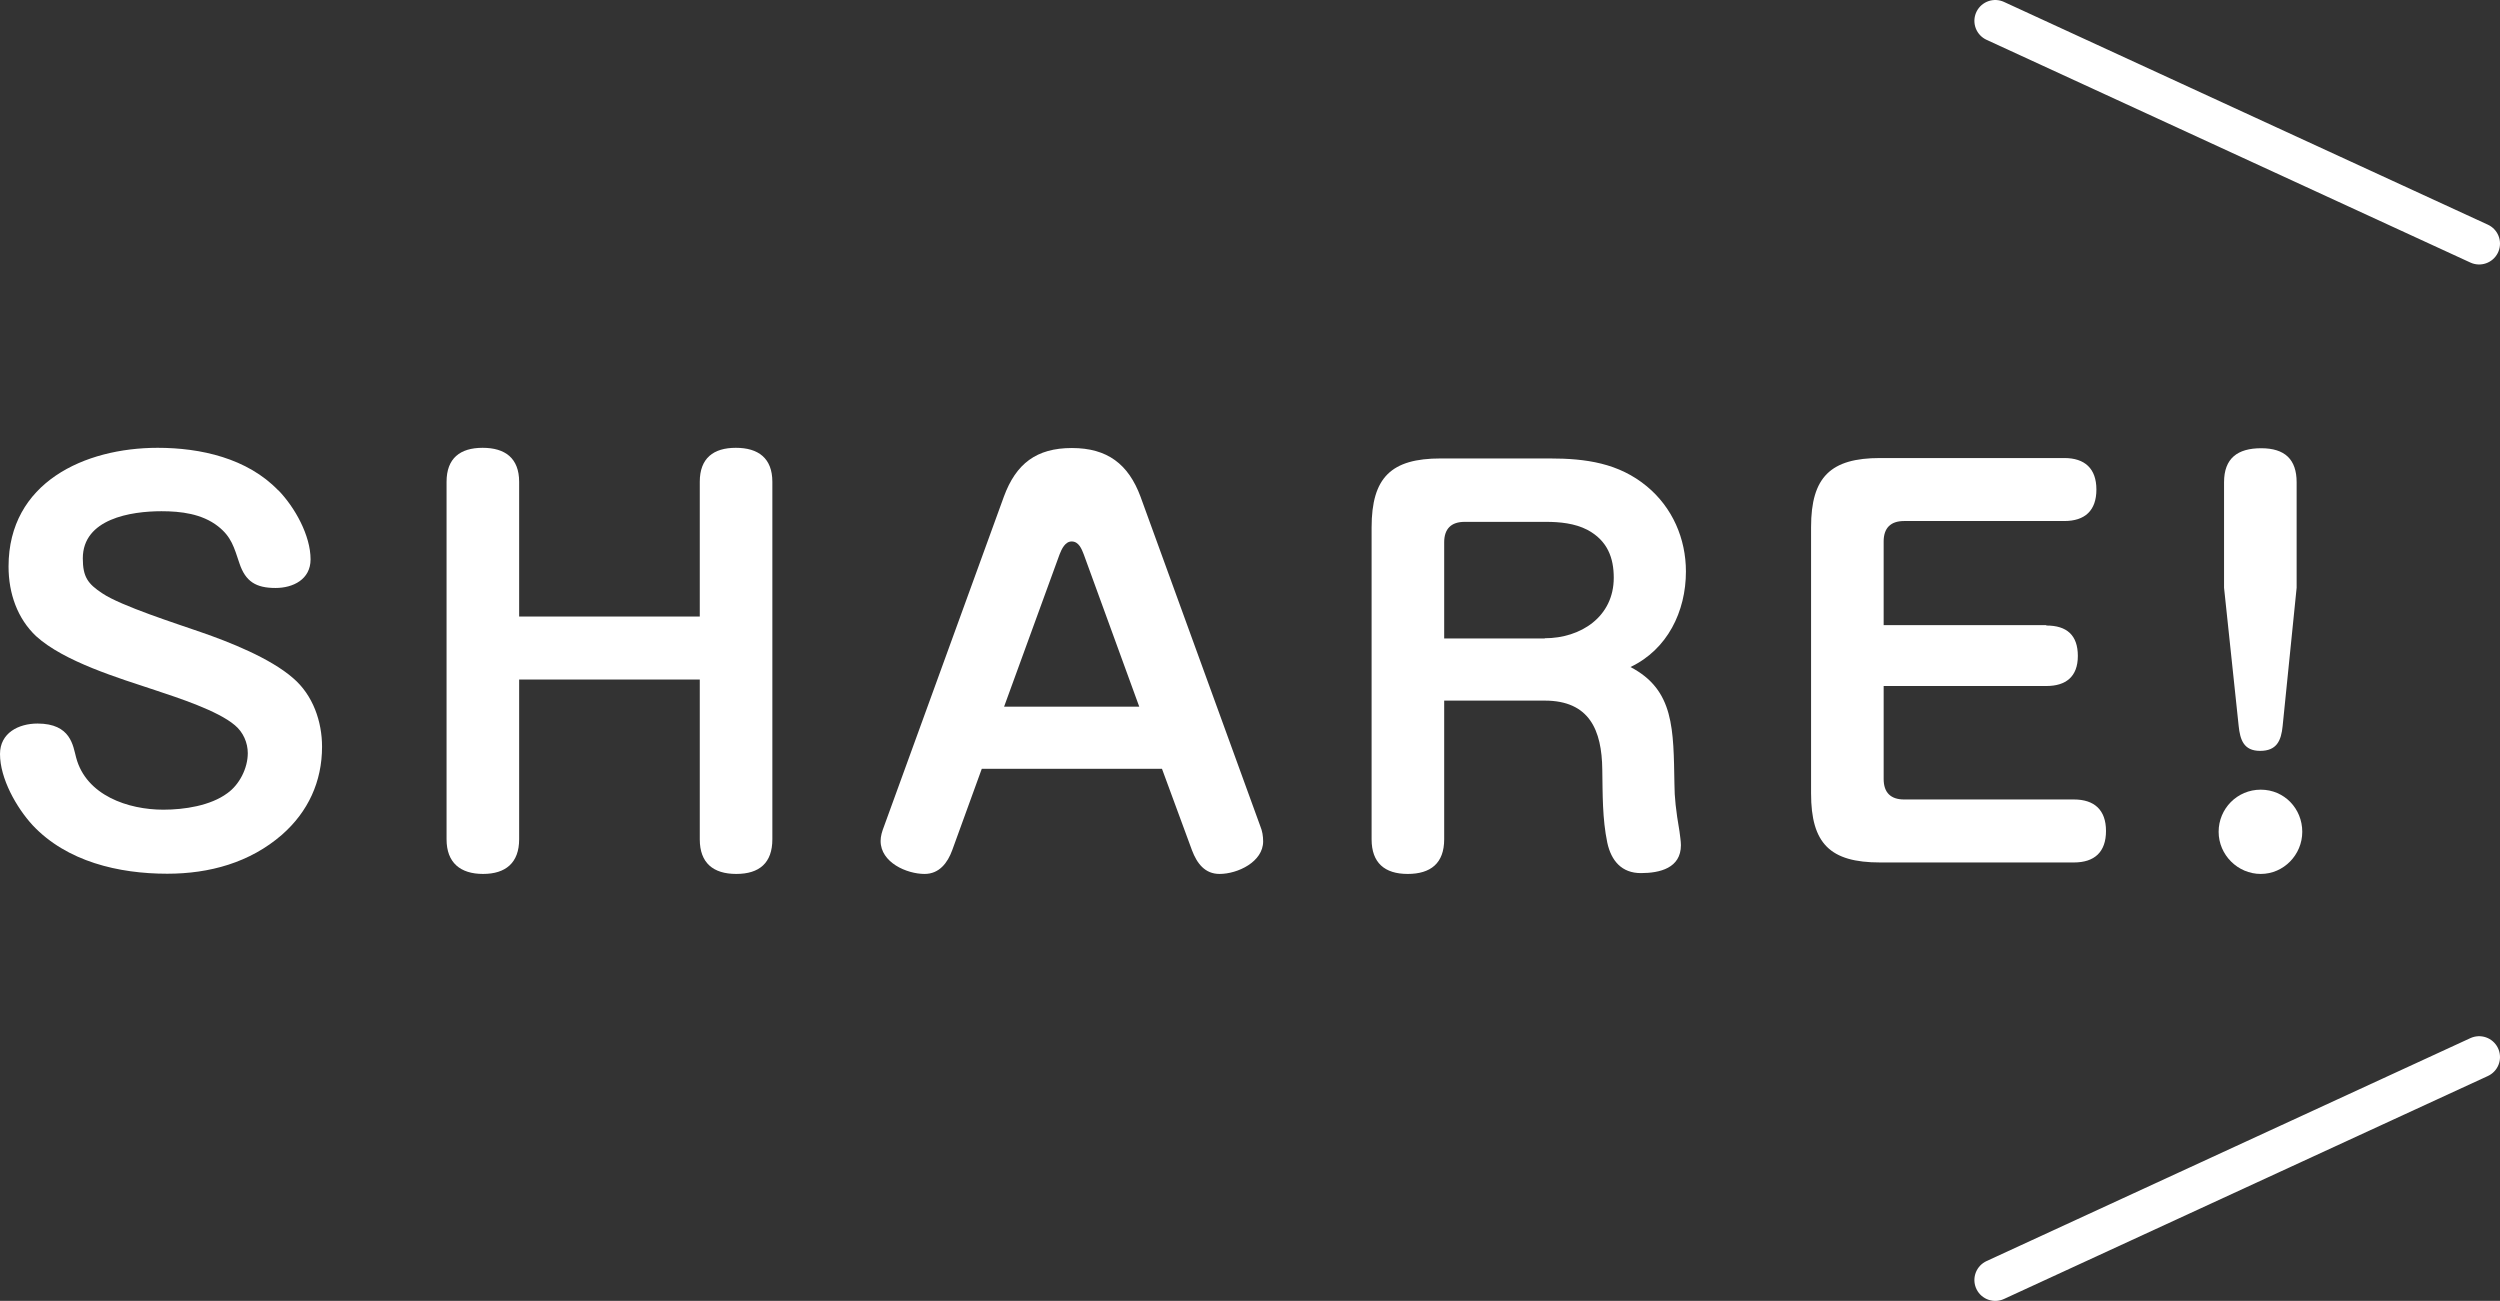 <?xml version="1.0" encoding="UTF-8"?><svg id="_レイヤー_2" xmlns="http://www.w3.org/2000/svg" viewBox="0 0 119.86 62.37"><rect x="0" y="0" width="119.86" height="62.37" fill="#333333" stroke="none"/><defs><style>.cls-1{fill:#fff;stroke-width:0px;}.cls-2{fill:none;stroke:#fff;stroke-linecap:round;stroke-miterlimit:10;stroke-width:2px;}</style></defs><g id="footer"><path class="cls-1" d="M13.35,23.51c.79.82,1.54,2.16,1.54,3.31,0,.96-.84,1.37-1.68,1.37-.94,0-1.44-.31-1.73-1.18-.26-.77-.38-1.27-1.03-1.78-.77-.6-1.78-.72-2.71-.72-1.46,0-3.77.36-3.77,2.26,0,.89.24,1.22.94,1.68.89.6,3.58,1.46,4.7,1.85,1.39.48,3.34,1.25,4.44,2.21.96.82,1.39,2.09,1.39,3.29,0,1.68-.67,3.12-1.92,4.22-1.54,1.34-3.48,1.87-5.5,1.87-2.33,0-4.82-.58-6.46-2.33-.77-.84-1.56-2.23-1.56-3.41,0-1.01.89-1.46,1.8-1.46,1.61,0,1.7,1.08,1.85,1.63.48,1.82,2.5,2.5,4.18,2.5,1.01,0,2.26-.19,3.07-.79.58-.41.98-1.2.98-1.92,0-.5-.22-1.01-.62-1.34-.82-.7-2.74-1.32-3.82-1.68-1.75-.58-4.37-1.37-5.71-2.59-.89-.84-1.32-2.04-1.32-3.34,0-4.03,3.65-5.69,7.15-5.69,2.06,0,4.3.5,5.78,2.04Z"/><path class="cls-1" d="M33.55,29.56v-6.46c0-1.13.65-1.63,1.73-1.63s1.75.5,1.75,1.63v17.14c0,1.13-.62,1.66-1.73,1.66s-1.75-.53-1.75-1.66v-7.66h-8.66v7.66c0,1.13-.65,1.66-1.73,1.66s-1.75-.53-1.75-1.66v-17.14c0-1.13.65-1.63,1.73-1.63s1.75.5,1.75,1.63v6.46h8.66Z"/><path class="cls-1" d="M45.65,40.77c-.22.6-.62,1.13-1.32,1.13-.86,0-2.11-.55-2.11-1.58,0-.24.07-.46.17-.72l5.74-15.79c.58-1.58,1.56-2.33,3.26-2.33s2.71.77,3.29,2.33l5.74,15.79c.1.24.14.48.14.74,0,.98-1.22,1.56-2.09,1.56-.7,0-1.08-.5-1.32-1.13l-1.44-3.91h-8.64l-1.42,3.91ZM54.62,33.88l-2.66-7.3c-.1-.26-.24-.62-.58-.62-.31,0-.48.36-.58.62l-2.66,7.3h6.48Z"/><path class="cls-1" d="M69.24,40.24c0,1.15-.65,1.66-1.75,1.66s-1.73-.53-1.73-1.66v-14.95c0-2.4.94-3.31,3.31-3.31h5.23c1.73,0,3.31.22,4.66,1.34,1.22,1.01,1.87,2.5,1.87,4.08,0,1.92-.89,3.74-2.66,4.58,2.11,1.1,2.06,2.98,2.11,5.64,0,.58.07,1.25.24,2.23.02.17.07.48.07.67,0,1.1-1.01,1.34-1.92,1.34s-1.42-.58-1.61-1.46c-.24-1.15-.22-2.33-.24-3.5-.02-1.9-.62-3.31-2.76-3.31h-4.82v6.65ZM74.06,30.6c1.73,0,3.31-1.03,3.31-2.9,0-.94-.29-1.78-1.27-2.3-.6-.31-1.32-.38-1.97-.38h-3.91c-.65,0-.98.34-.98.98v4.61h4.82Z"/><path class="cls-1" d="M98.11,29.99c.98,0,1.51.46,1.51,1.46s-.58,1.44-1.51,1.44h-7.8v4.46c0,.65.34.98.98.98h8.14c.98,0,1.54.5,1.54,1.51s-.55,1.51-1.54,1.51h-9.29c-2.4,0-3.31-.91-3.31-3.31v-12.77c0-2.4.94-3.31,3.31-3.31h8.83c.98,0,1.54.5,1.54,1.51s-.55,1.51-1.54,1.51h-7.68c-.65,0-.98.34-.98.98v4.01h7.8Z"/><path class="cls-1" d="M110.38,39.88c0,1.1-.89,2.02-1.99,2.02s-2.02-.91-2.02-2.02.89-2.02,2.02-2.02,1.99.91,1.99,2.02ZM109.44,34.8c-.07.72-.29,1.2-1.08,1.2s-.96-.53-1.03-1.2l-.7-6.62v-5.06c0-1.15.65-1.63,1.78-1.63s1.7.53,1.7,1.63v5.06l-.67,6.62Z"/><line class="cls-2" x1="95.66" y1="1" x2="118.86" y2="11.68"/><line class="cls-2" x1="95.66" y1="61.37" x2="118.86" y2="50.68"/></g></svg>